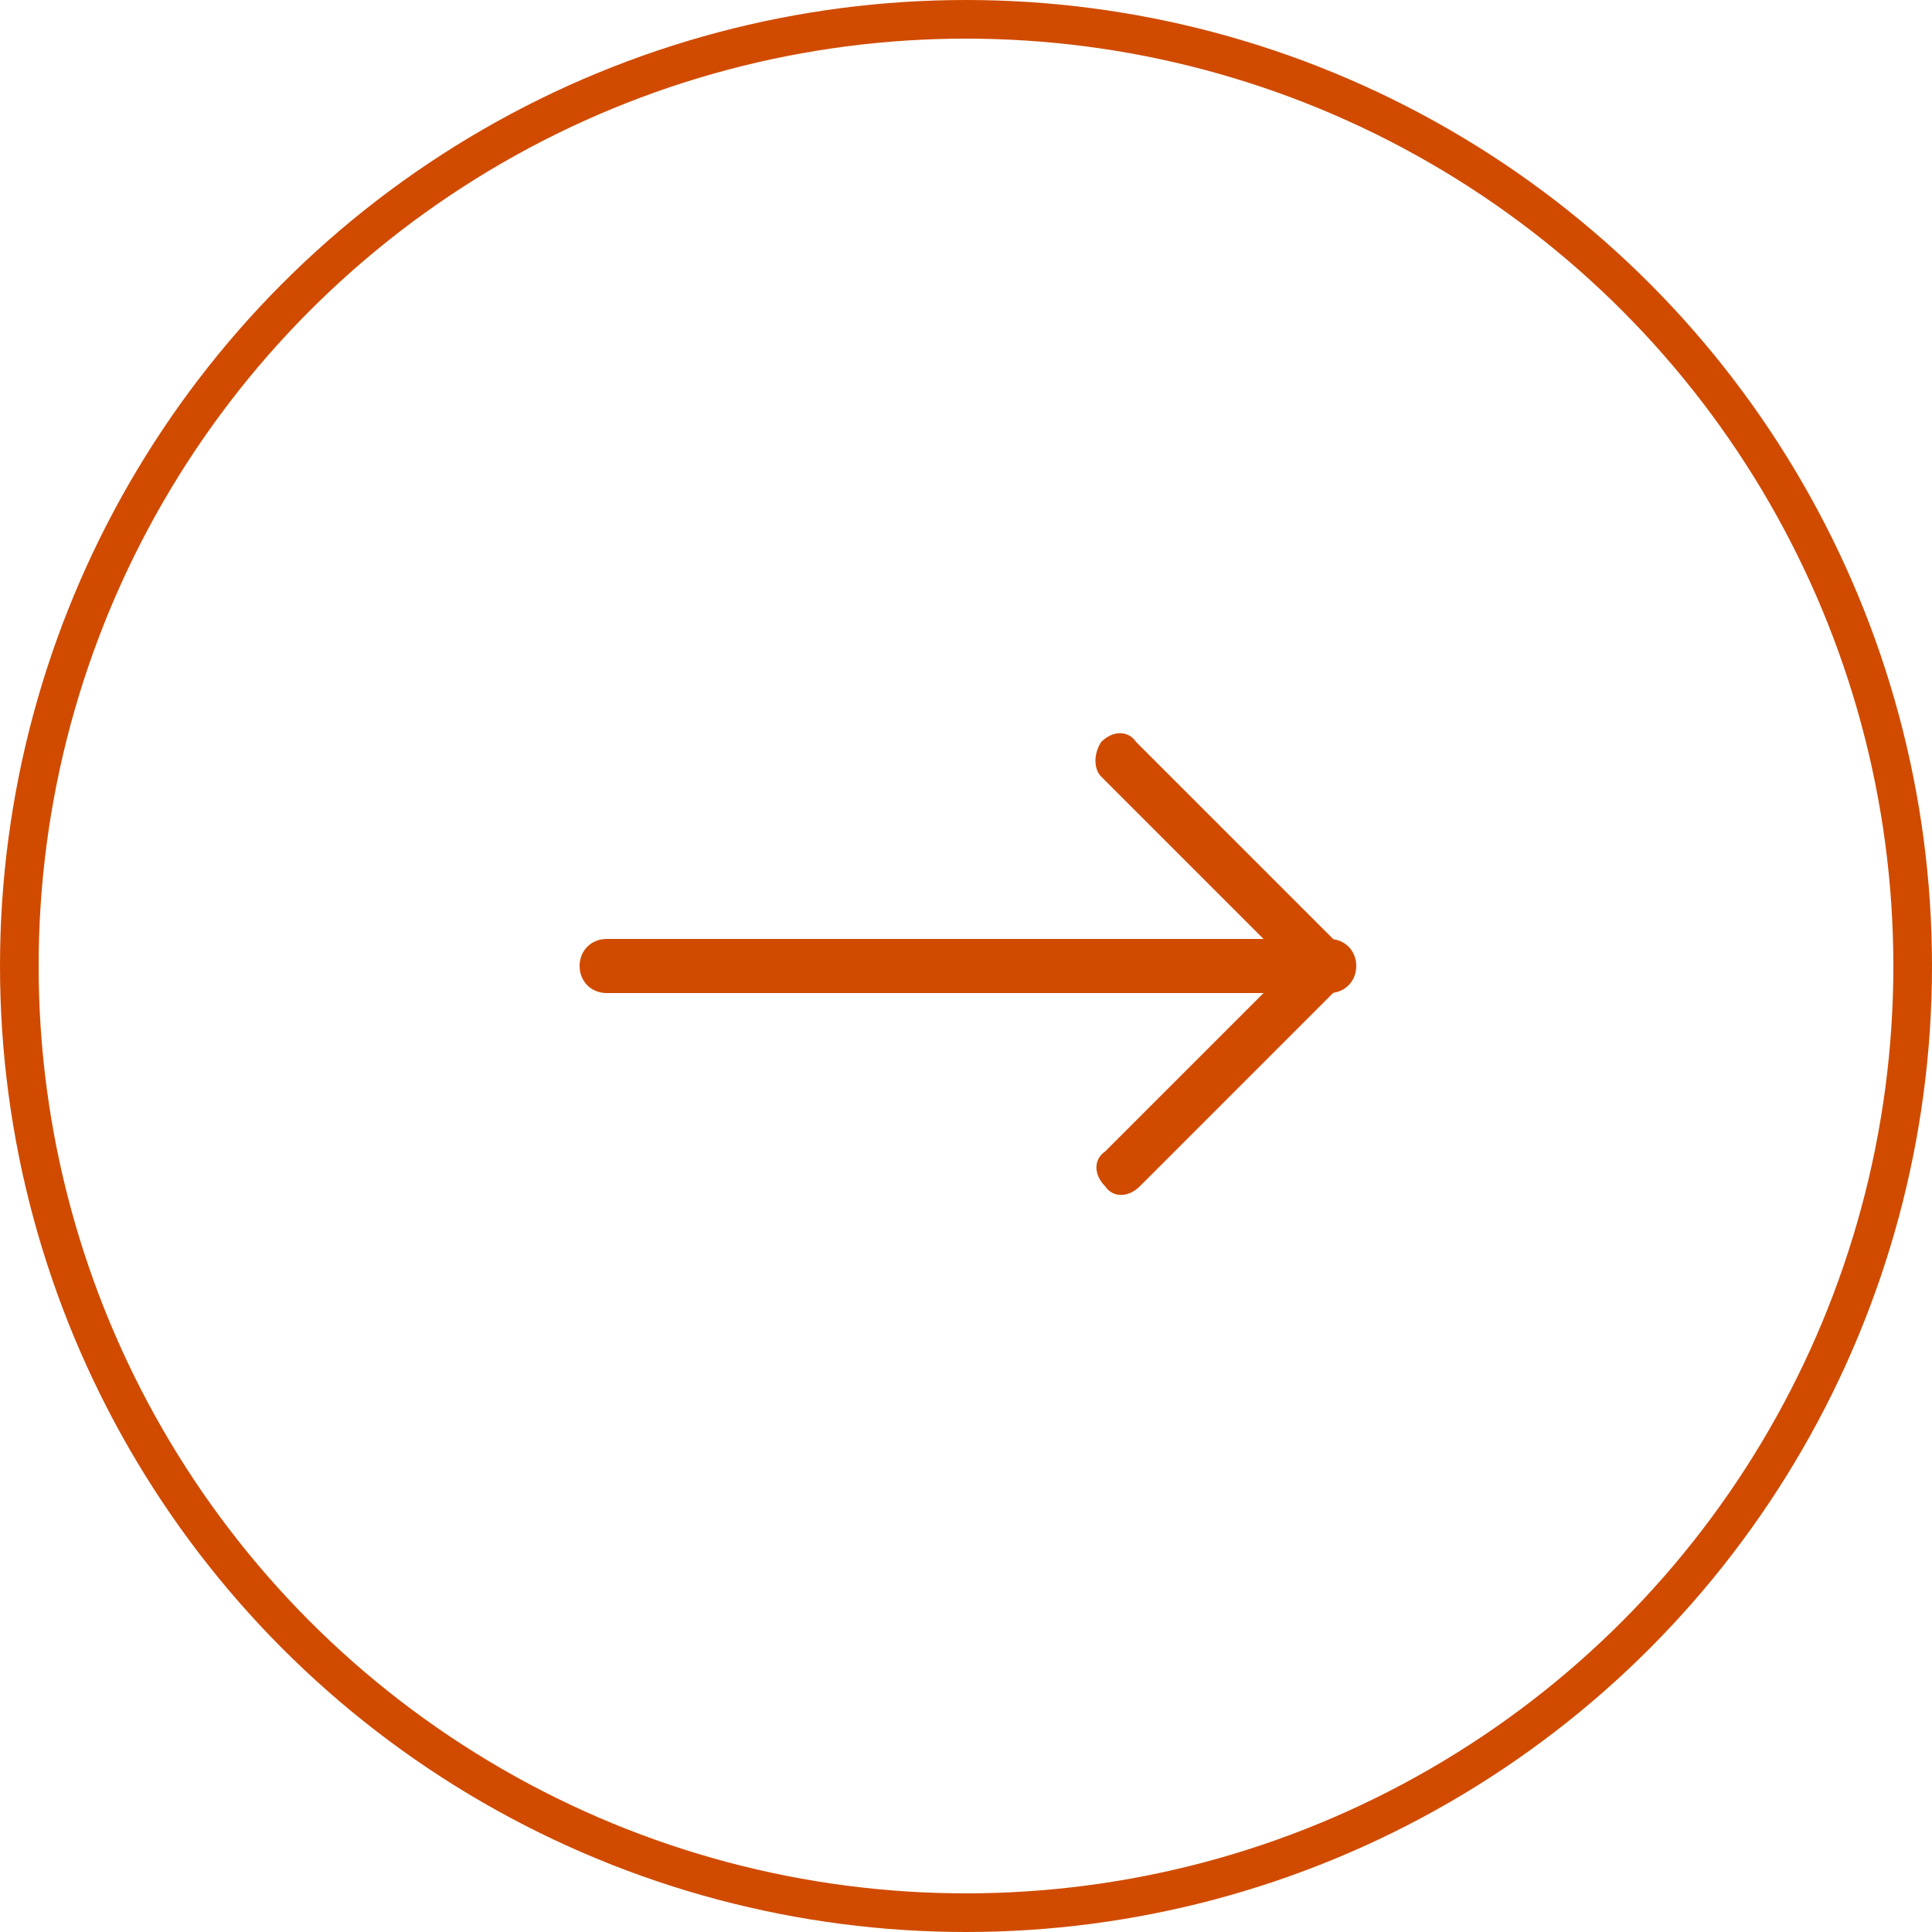 <?xml version="1.0" encoding="UTF-8"?> <!-- Generator: Adobe Illustrator 25.4.1, SVG Export Plug-In . SVG Version: 6.00 Build 0) --> <svg xmlns="http://www.w3.org/2000/svg" xmlns:xlink="http://www.w3.org/1999/xlink" id="Layer_1" x="0px" y="0px" width="50px" height="50px" viewBox="0 0 50 50" style="enable-background:new 0 0 50 50;" xml:space="preserve"> <style type="text/css"> .st0{fill-rule:evenodd;clip-rule:evenodd;fill:#D04B00;} .st1{fill-rule:evenodd;clip-rule:evenodd;fill:none;stroke:#D04B00;stroke-miterlimit:10;} </style> <path class="st0" d="M15,25c0-0.4,0.3-0.7,0.7-0.7h18.7c0.4,0,0.7,0.3,0.7,0.7c0,0.4-0.3,0.7-0.7,0.7H15.7C15.3,25.7,15,25.4,15,25z "></path> <path class="st0" d="M34.8,24.5c0.3,0.3,0.3,0.7,0,0.9l-5.3,5.3c-0.3,0.3-0.7,0.3-0.9,0c-0.3-0.3-0.3-0.7,0-0.9l5.3-5.3 C34.1,24.3,34.5,24.3,34.8,24.5z"></path> <path class="st0" d="M28.5,19.2c0.3-0.3,0.7-0.3,0.9,0l5.3,5.3c0.3,0.3,0.3,0.7,0,0.9c-0.3,0.3-0.7,0.3-0.9,0l-5.3-5.3 C28.3,19.9,28.3,19.5,28.5,19.2z"></path> <circle class="st1" cx="25" cy="25" r="24.5"></circle> </svg> 